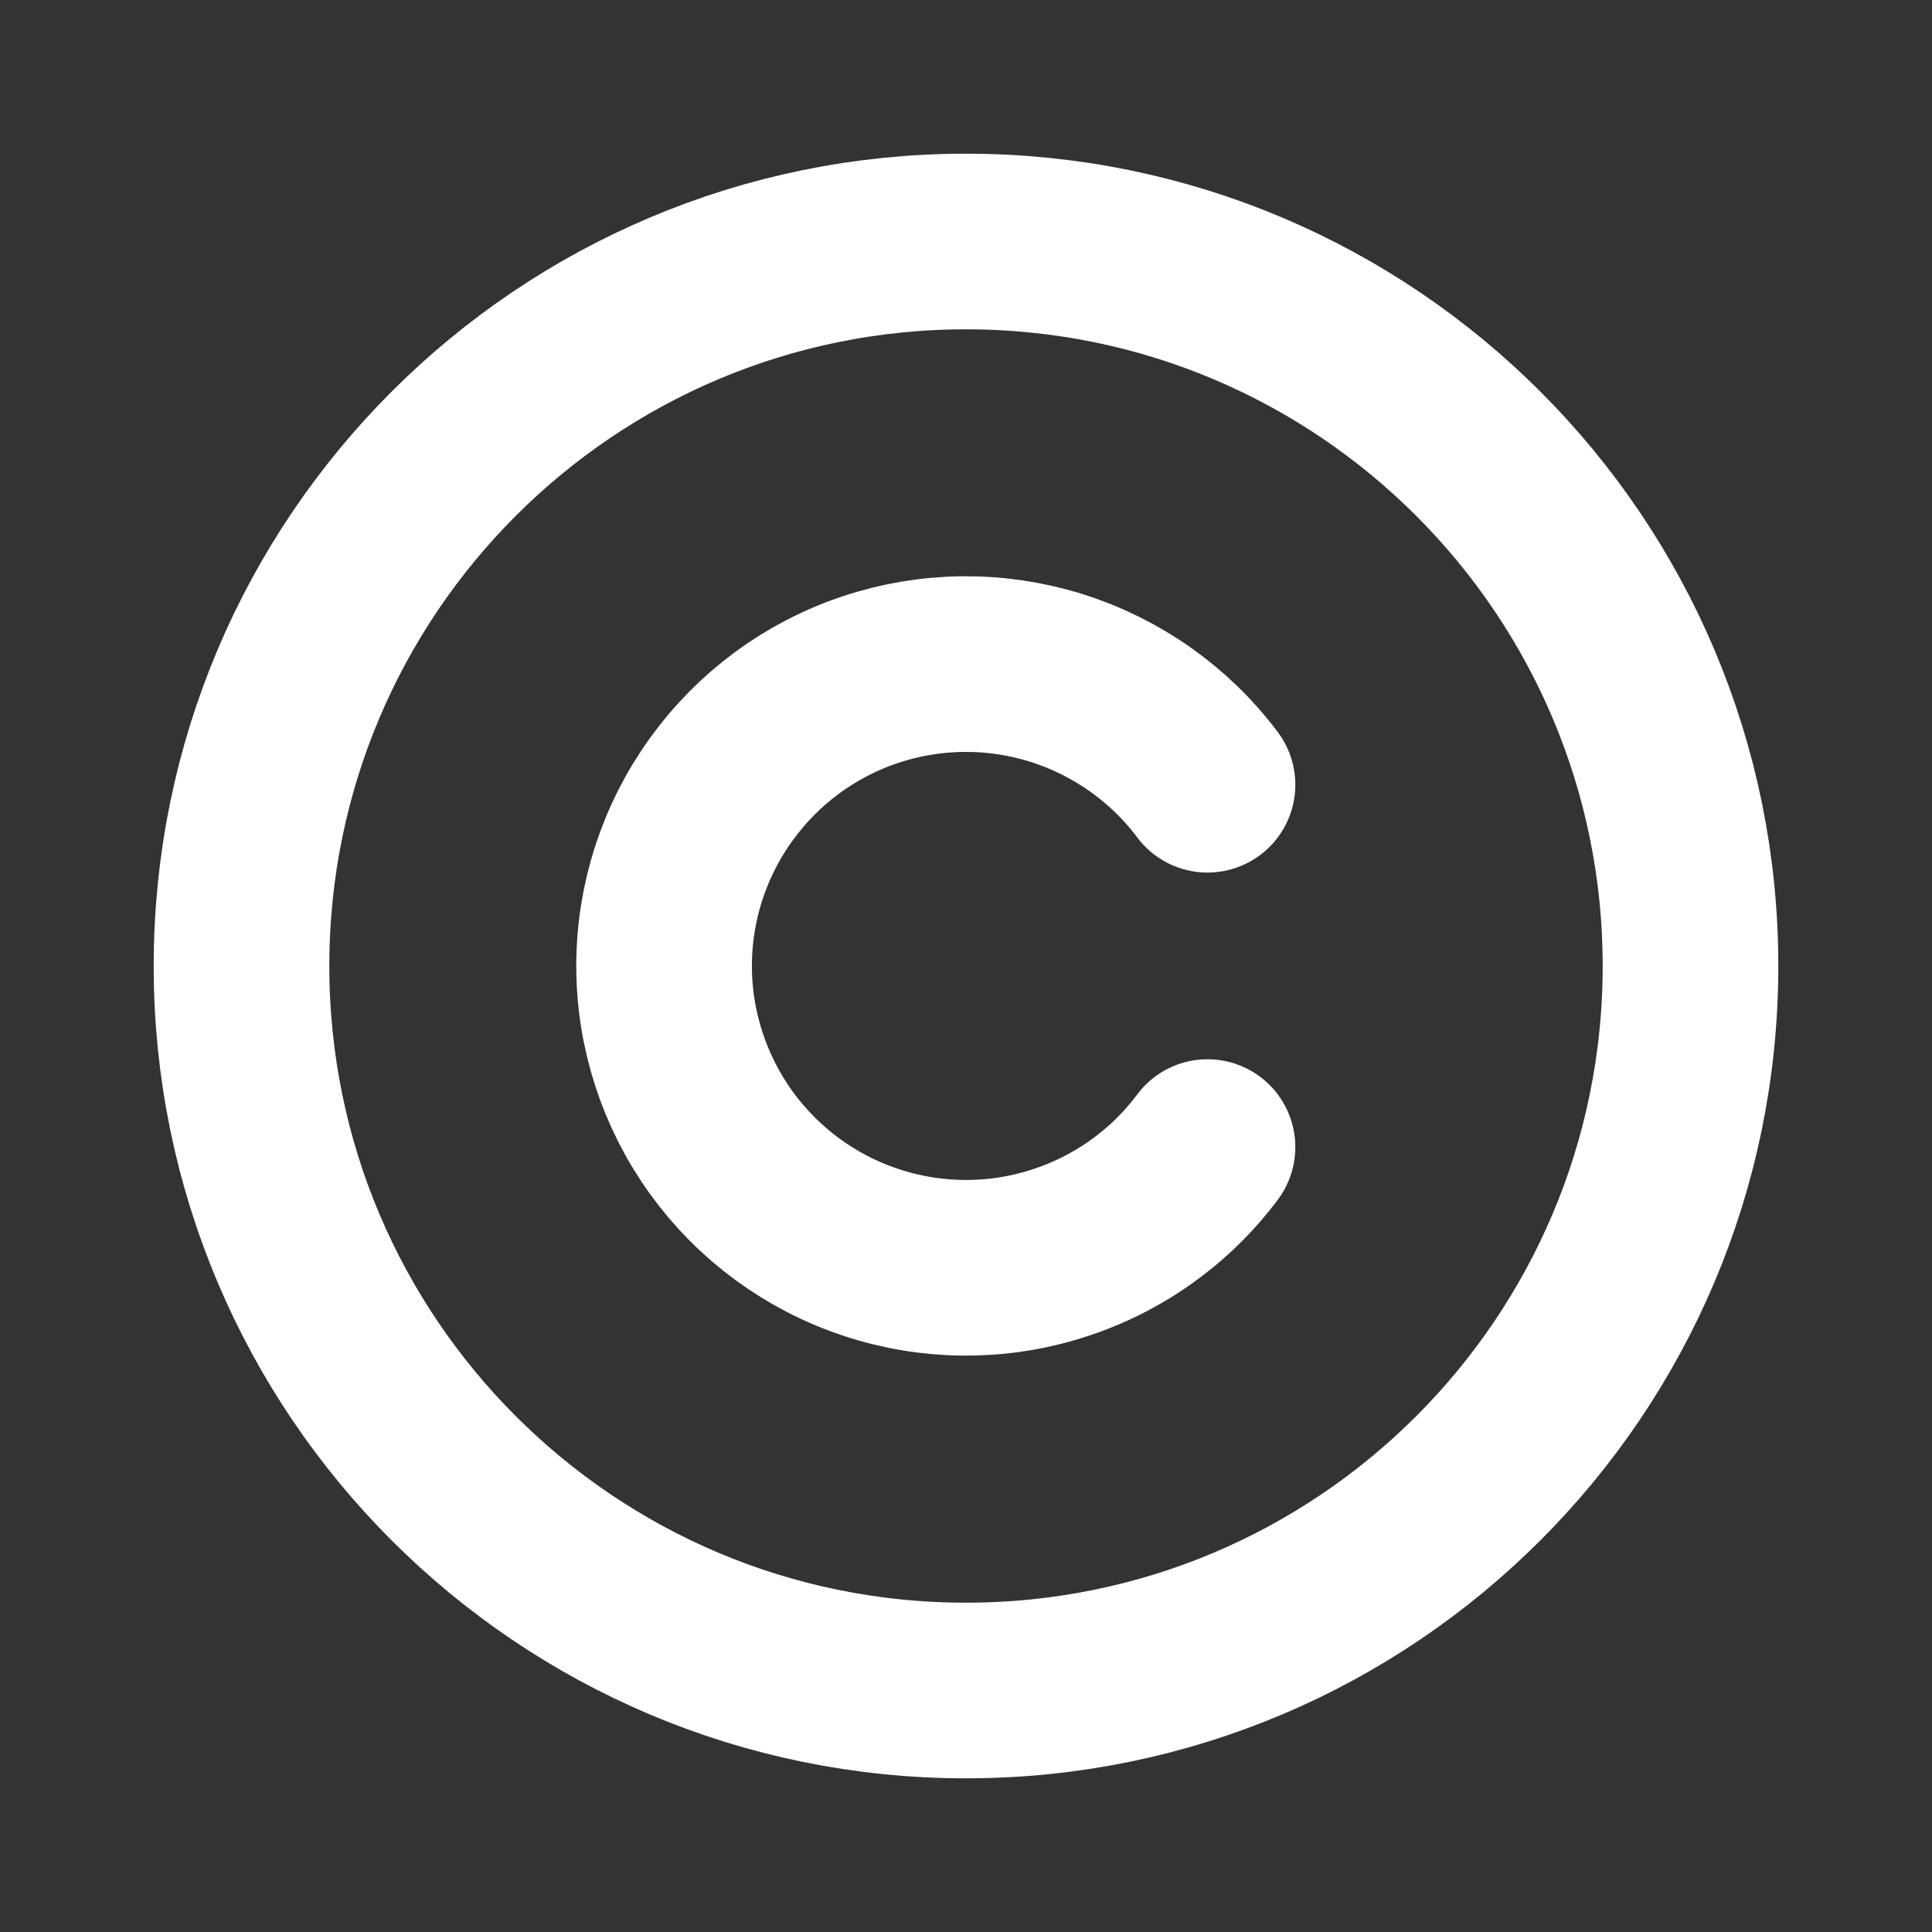 <svg width="11" height="11" viewBox="0 0 11 11" fill="none" xmlns="http://www.w3.org/2000/svg">
<rect x="0" y="0" width="11" height="11" fill="#333333" stroke="none"/>
<path d="M5.5 9.625C7.778 9.625 9.625 7.778 9.625 5.5C9.625 3.222 7.778 1.375 5.5 1.375C3.222 1.375 1.375 3.222 1.375 5.5C1.375 7.778 3.222 9.625 5.5 9.625Z" stroke="white" stroke-linecap="round" stroke-linejoin="round"/>
<path d="M6.875 6.531C6.659 6.82 6.357 7.033 6.012 7.14C5.668 7.248 5.299 7.244 4.957 7.13C4.614 7.016 4.317 6.797 4.106 6.505C3.895 6.212 3.781 5.86 3.781 5.5C3.781 5.139 3.895 4.787 4.106 4.495C4.317 4.202 4.614 3.983 4.957 3.869C5.299 3.755 5.668 3.752 6.012 3.859C6.357 3.967 6.659 4.18 6.875 4.468" stroke="white" stroke-linecap="round" stroke-linejoin="round"/>
</svg>
